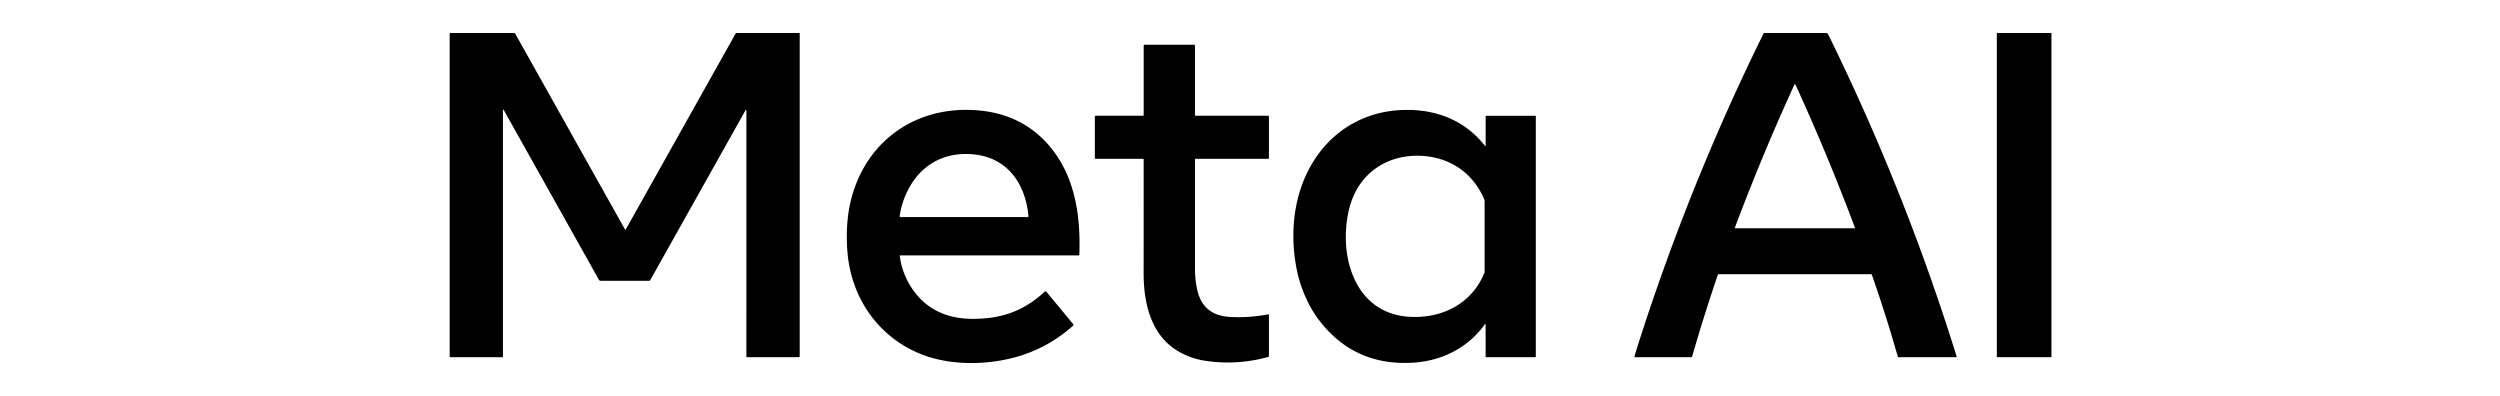 <svg fill="currentColor" fill-rule="evenodd" height="1em" style="flex:none;line-height:1" viewBox="0 0 101 24" xmlns="http://www.w3.org/2000/svg"><title>MetaAI</title><path d="M99.028 2h-3.23a.04.04 0 00-.04.04v19.567c0 .022.019.04.04.04h3.23a.04.04 0 00.04-.04V2.04a.04.04 0 00-.04-.04zM19.96 6.66a.012.012 0 00-.016-.005.012.012 0 00-.003.004l-5.78 10.305a.104.104 0 01-.091.054h-2.927a.107.107 0 01-.094-.056L5.266 6.648a.02.02 0 00-.037.01v14.939a.05.05 0 01-.05.05H2.046A.046.046 0 012 21.6V2.059A.058.058 0 012.058 2h3.837a.092.092 0 01.08.047l6.649 11.856a.028.028 0 00.049 0l6.654-11.866a.074.074 0 01.027-.027.071.071 0 01.036-.01h3.784c.01 0 .02.004.027.011a.04.04 0 01.011.028v19.547a.061.061 0 01-.038.056.062.062 0 01-.023.004h-3.138a.032.032 0 01-.023-.01.032.032 0 01-.01-.022c.002-3.4.002-8.36.001-14.876a.184.184 0 00-.02-.08zM73.831 21.648a.036.036 0 01-.028-.014.034.034 0 01-.005-.03c.087-.31.264-.874.532-1.691a136.375 136.375 0 017.287-17.876.065.065 0 01.058-.036h3.744a.124.124 0 01.112.07 135.147 135.147 0 017.786 19.513.05.05 0 01-.025.059.052.052 0 01-.023.005h-3.464a.05.05 0 01-.03-.01.052.052 0 01-.019-.026 88.38 88.38 0 00-1.567-4.952.066.066 0 00-.062-.043h-9.203a.085.085 0 00-.08.057 106.746 106.746 0 00-1.551 4.932.058.058 0 01-.056.042h-3.406zm9.69-7.817c1.979 0 3.182.002 3.61.004a.03.03 0 00.024-.013.03.03 0 00.004-.027 133.441 133.441 0 00-3.608-8.678c-.005-.01-.014-.015-.027-.015-.014 0-.023.005-.028.015a133.171 133.171 0 00-3.611 8.676.03.03 0 00-.002.014c.001.005.003.01.006.013a.029.029 0 00.024.013c.428-.002 1.63-.002 3.608-.002zM51.604 19.048l.016.001a.037.037 0 01.027.035v2.5a.045.045 0 01-.033.043 9.068 9.068 0 01-3.775.244 4.577 4.577 0 01-1.773-.636c-1.593-.99-2.014-2.918-2.012-4.675.002-1.432.003-3.73.002-6.893a.042.042 0 00-.013-.03.044.044 0 00-.03-.013H41.15a.052.052 0 01-.037-.016.053.053 0 01-.015-.037V7.055a.04.04 0 01.025-.037.04.04 0 01.015-.003h2.881a.038.038 0 00.038-.038v-4.23a.036.036 0 01.036-.036h3.03c.012 0 .023.005.03.013a.043.043 0 01.013.03v4.234a.027.027 0 00.027.027h4.414c.01 0 .02.004.028.012a.041.041 0 01.012.029V9.59a.033.033 0 01-.034.033h-4.41a.038.038 0 00-.038.038c.002 2.026.003 4.242.002 6.649 0 .449.047.877.142 1.286.243 1.04.924 1.556 1.99 1.612a9.51 9.51 0 002.305-.16zM29.274 15.5c.082.626.276 1.201.584 1.725.673 1.145 1.658 1.822 2.953 2.03.528.083 1.125.09 1.792.02 1.352-.142 2.468-.68 3.455-1.6a.071.071 0 01.081-.012.07.07 0 01.023.018l1.63 1.97a.055.055 0 01-.005.076 8.625 8.625 0 01-4.07 2.055c-1.712.357-3.67.303-5.265-.367-2.518-1.056-4.105-3.38-4.342-6.09a10.79 10.79 0 01.014-2.09c.185-1.732.905-3.385 2.14-4.595 1.56-1.53 3.653-2.143 5.813-1.946 1.872.17 3.412.99 4.52 2.468 1.35 1.802 1.645 4.08 1.56 6.285a.03.03 0 01-.03.03H29.293l-.008.001a.02.02 0 00-.011.021zm.04-2.345h7.72a.042.042 0 00.016-.004.043.043 0 00.014-.01.04.04 0 00.01-.031c-.164-1.896-1.2-3.487-3.192-3.74-1.603-.203-3.031.393-3.898 1.774a4.981 4.981 0 00-.714 1.96.045.045 0 00.044.05zM64.747 8.847a.017.017 0 00.009.007.018.018 0 00.011 0 .02.02 0 00.013-.018V7.044c0-.003 0-.007.002-.01a.028.028 0 01.026-.018h2.973c.01 0 .02.004.028.012a.038.038 0 01.011.027v14.546a.046.046 0 01-.045.046h-2.963a.032.032 0 01-.023-.01.034.034 0 01-.01-.024v-1.955a.022.022 0 00-.028-.02.023.023 0 00-.012.008c-1.056 1.47-2.68 2.26-4.487 2.34-2.308.104-4.157-.75-5.55-2.562-.671-.874-1.155-2.005-1.377-3.129-.483-2.46-.109-5.152 1.466-7.153 1.15-1.46 2.805-2.324 4.667-2.46 2.078-.152 3.984.5 5.289 2.165zm-.03 7.63v-4.283a.309.309 0 00-.025-.121c-.632-1.487-1.905-2.43-3.498-2.603-2.26-.247-4.143.98-4.685 3.187-.667 2.718.251 6.33 3.644 6.54 1.962.122 3.794-.783 4.553-2.669a.136.136 0 00.01-.051z"></path></svg>